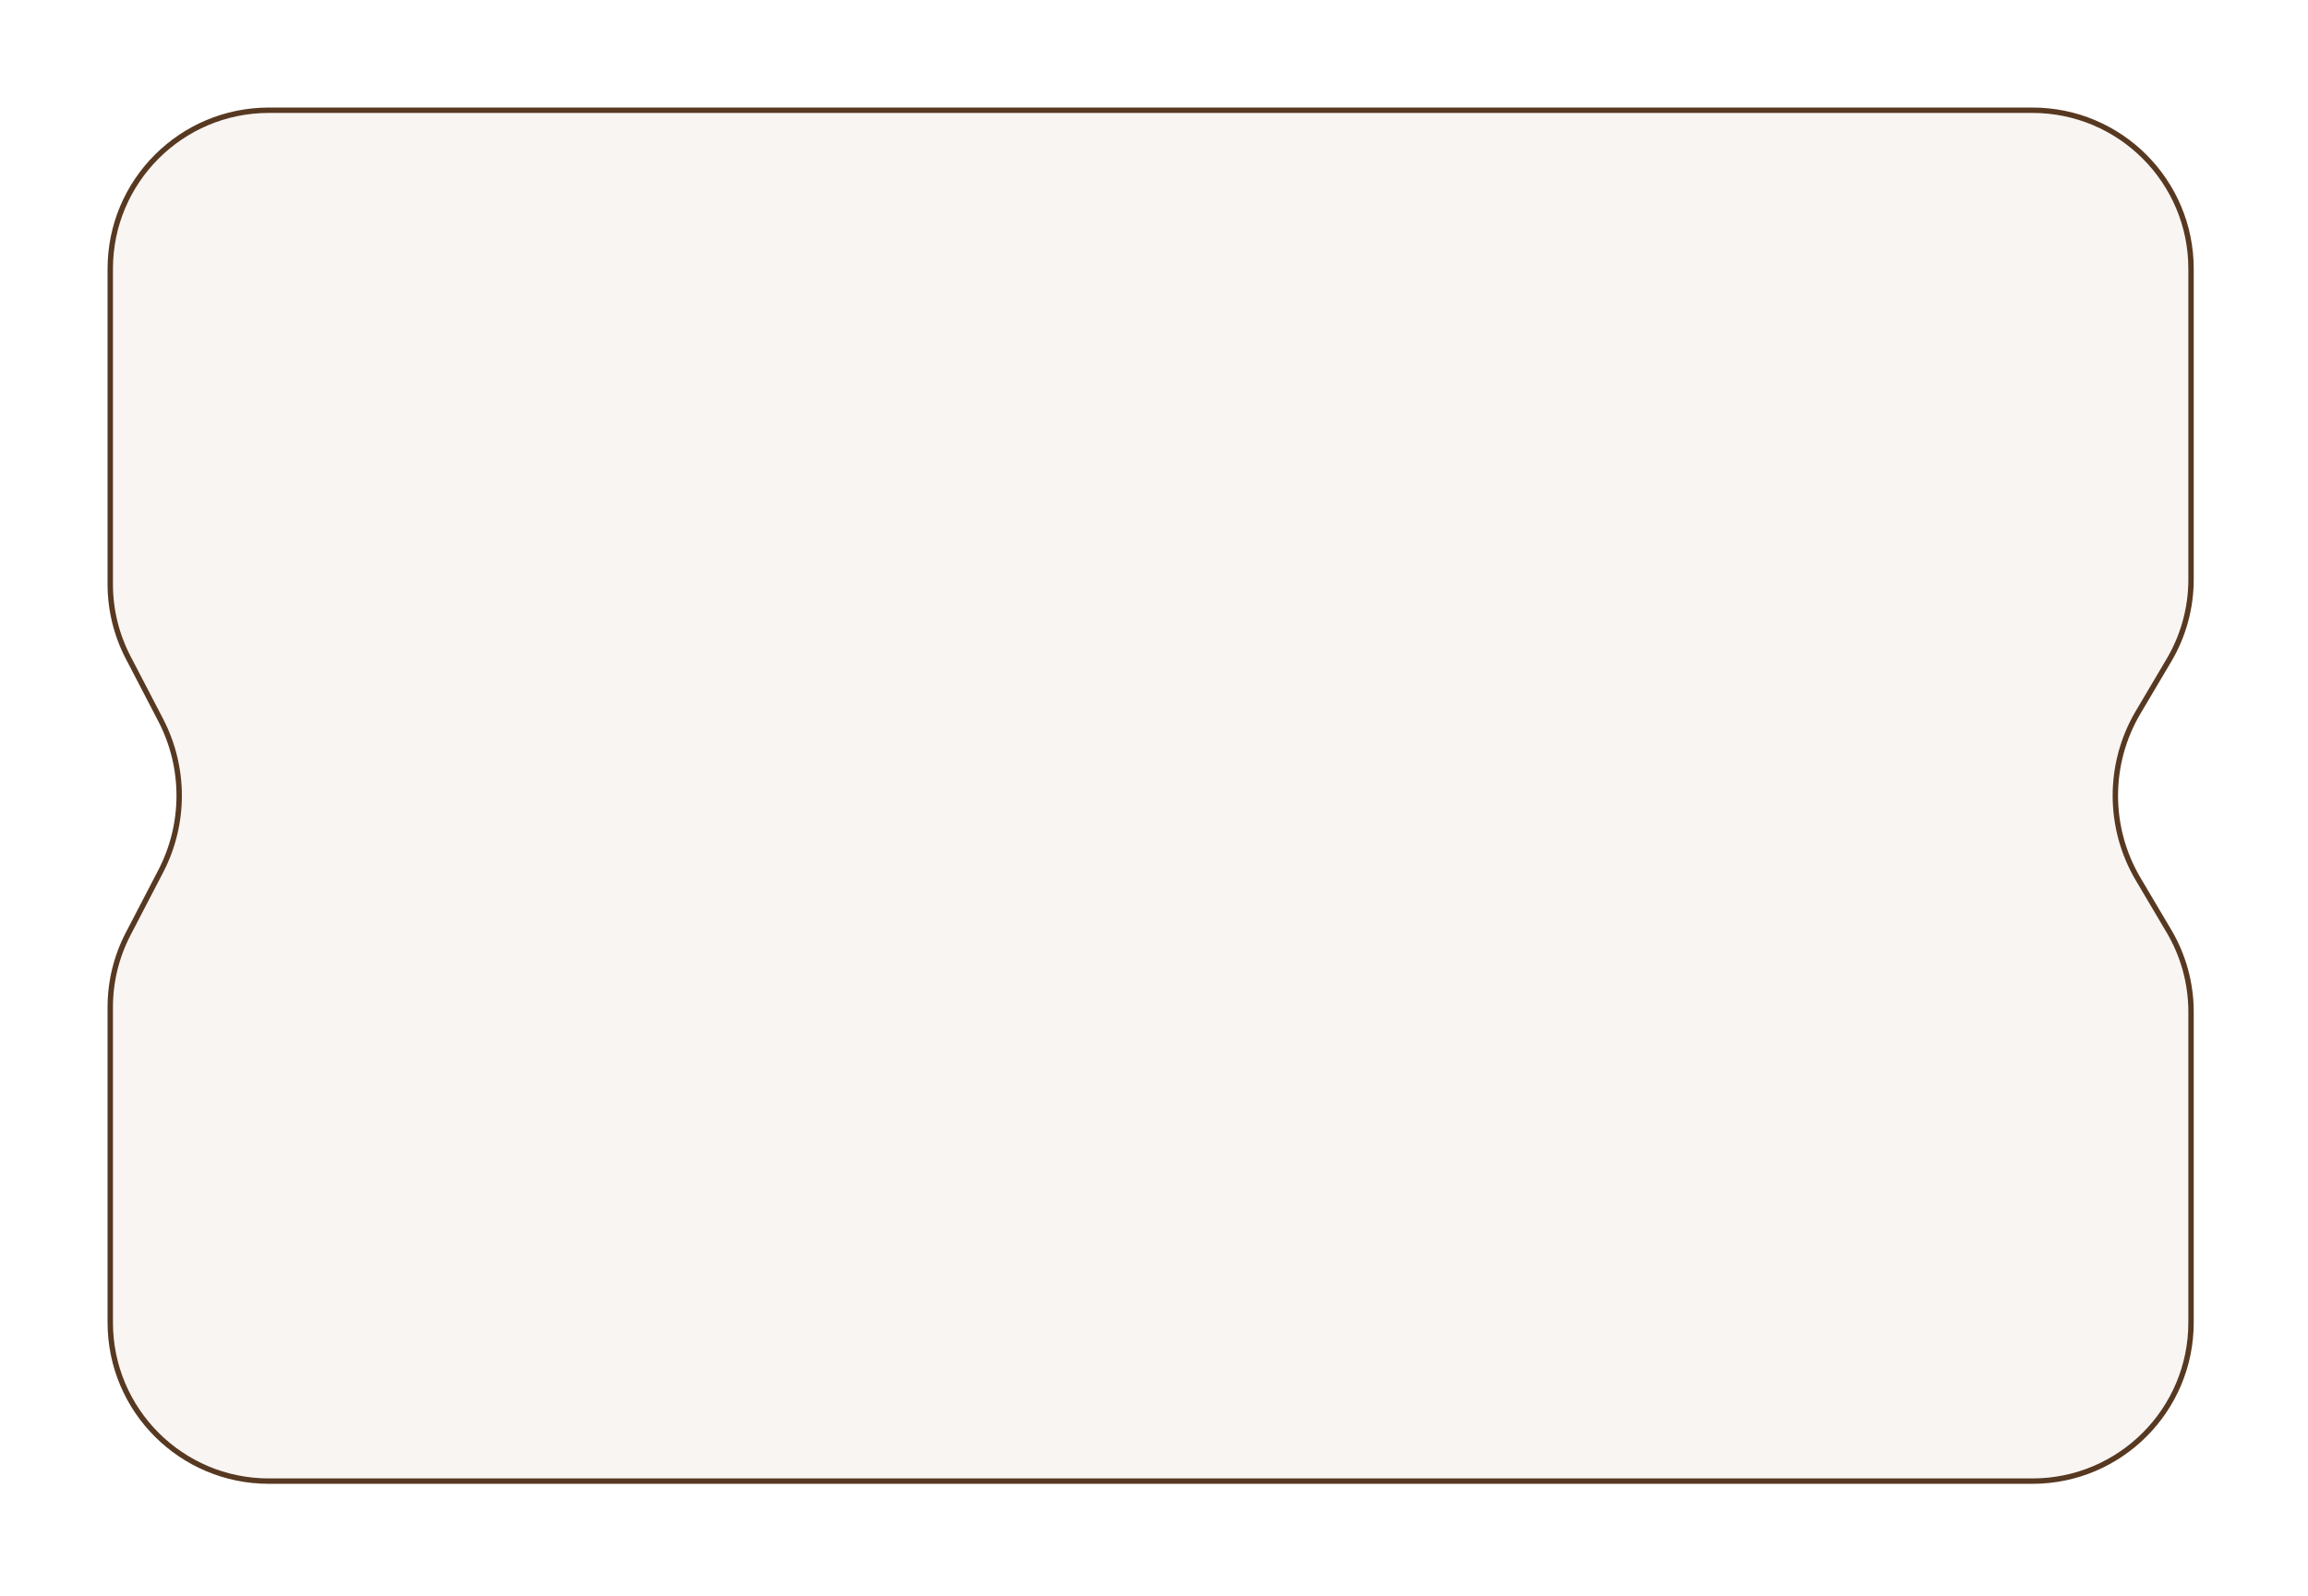 <?xml version="1.0" encoding="UTF-8"?> <svg xmlns="http://www.w3.org/2000/svg" width="295" height="204" viewBox="0 0 295 204" fill="none"> <g filter="url(#filter0_d_655_2206)"> <path d="M11 31.617C11 20.23 20.23 11 31.617 11H257.028C268.414 11 277.644 20.23 277.644 31.617V54.983V71.33C277.644 75.025 276.652 78.651 274.77 81.831L270.844 88.465C267.011 94.941 267.011 102.99 270.844 109.465L274.77 116.1C276.652 119.279 277.644 122.906 277.644 126.6V142.948V166.313C277.644 177.7 268.414 186.93 257.028 186.93H31.617C20.23 186.93 11 177.7 11 166.313V142.948V125.993C11 122.684 11.797 119.423 13.323 116.487L17.488 108.472C20.584 102.512 20.584 95.418 17.488 89.459L13.323 81.443C11.797 78.507 11 75.246 11 71.937V54.983V31.617Z" fill="#F8F5F3"></path> <path d="M31.617 11.344H257.028C268.224 11.344 277.301 20.42 277.301 31.617V54.983V71.33C277.301 74.963 276.325 78.529 274.474 81.656L270.548 88.29C266.652 94.873 266.652 103.057 270.548 109.64L274.474 116.275C276.325 119.401 277.301 122.967 277.301 126.6V142.948V166.313C277.301 177.51 268.224 186.587 257.028 186.587H31.617C20.42 186.587 11.344 177.51 11.344 166.313V142.948V125.993C11.344 122.739 12.127 119.533 13.627 116.645L17.793 108.63C20.941 102.571 20.941 95.359 17.793 89.3L13.627 81.285C12.127 78.397 11.344 75.191 11.344 71.937V54.983V31.617C11.344 20.42 20.42 11.344 31.617 11.344Z" stroke="#573821" stroke-width="0.687"></path> </g> <defs> <filter id="filter0_d_655_2206" x="0.004" y="0.004" width="294.134" height="203.419" filterUnits="userSpaceOnUse" color-interpolation-filters="sRGB"> <feFlood flood-opacity="0" result="BackgroundImageFix"></feFlood> <feColorMatrix in="SourceAlpha" type="matrix" values="0 0 0 0 0 0 0 0 0 0 0 0 0 0 0 0 0 0 127 0" result="hardAlpha"></feColorMatrix> <feOffset dx="2.749" dy="2.749"></feOffset> <feGaussianBlur stdDeviation="6.872"></feGaussianBlur> <feComposite in2="hardAlpha" operator="out"></feComposite> <feColorMatrix type="matrix" values="0 0 0 0 0.341 0 0 0 0 0.22 0 0 0 0 0.129 0 0 0 0.29 0"></feColorMatrix> <feBlend mode="normal" in2="BackgroundImageFix" result="effect1_dropShadow_655_2206"></feBlend> <feBlend mode="normal" in="SourceGraphic" in2="effect1_dropShadow_655_2206" result="shape"></feBlend> </filter> </defs> </svg> 